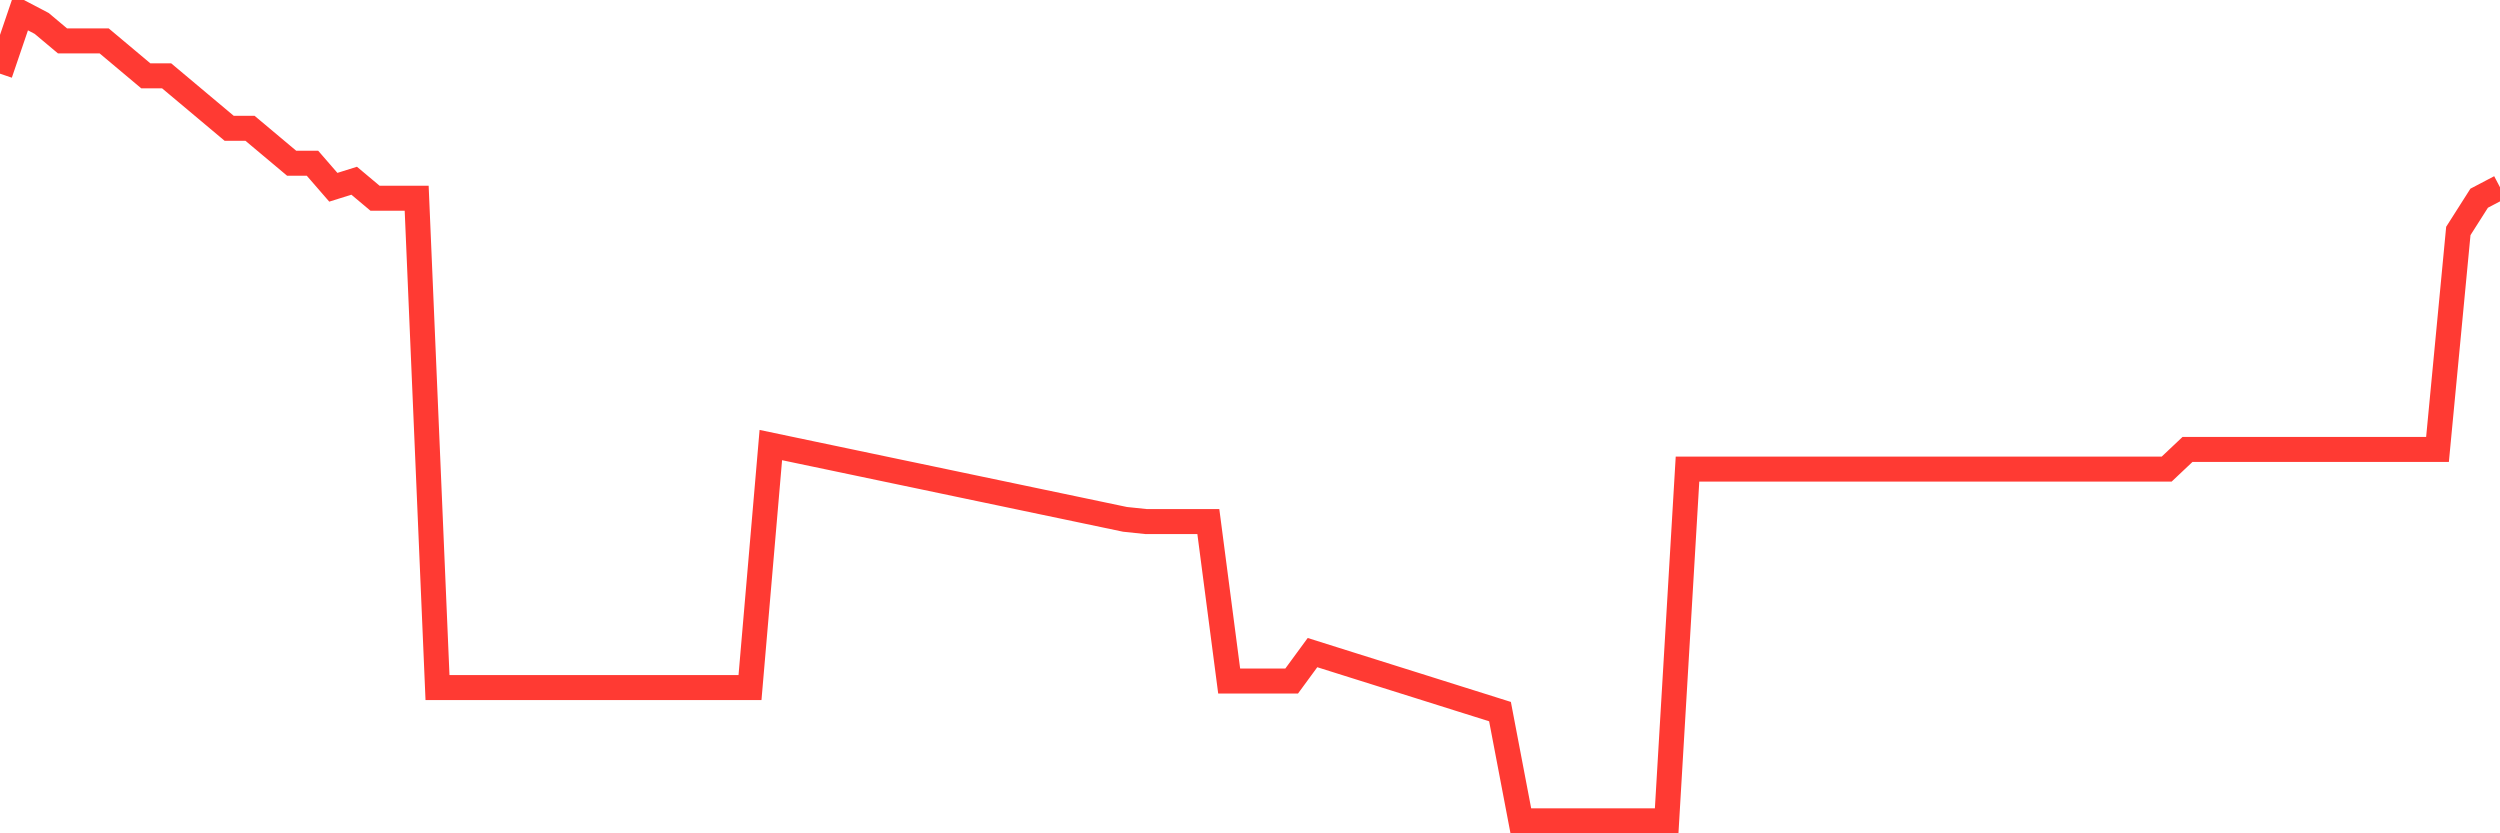 <svg
  xmlns="http://www.w3.org/2000/svg"
  xmlns:xlink="http://www.w3.org/1999/xlink"
  width="120"
  height="40"
  viewBox="0 0 120 40"
  preserveAspectRatio="none"
>
  <polyline
    points="0,3.536 1,0.6 2,1.124 3,1.963 4,1.963 5,1.963 6,2.802 7,3.641 8,3.641 9,4.48 10,5.319 11,6.158 12,6.158 13,6.997 14,7.836 15,7.836 16,8.989 17,8.675 18,9.514 19,9.514 20,9.514 21,33.003 22,33.003 23,33.003 24,33.003 25,33.003 26,33.003 27,33.003 28,33.003 29,33.003 30,33.003 31,33.003 32,33.003 33,33.003 34,33.003 35,33.003 36,33.003 37,21.363 38,21.573 39,21.783 40,21.992 41,22.202 42,22.412 43,22.622 44,22.831 45,23.041 46,23.251 47,23.461 48,23.67 49,23.88 50,24.09 51,24.299 52,24.509 53,24.719 54,24.929 55,25.034 56,25.034 57,25.034 58,25.034 59,32.689 60,32.689 61,32.689 62,32.689 63,31.325 64,31.64 65,31.955 66,32.269 67,32.584 68,32.898 69,33.213 70,33.528 71,33.842 72,34.157 73,39.4 74,39.4 75,39.4 76,39.4 77,39.4 78,39.4 79,39.4 80,39.4 81,22.517 82,22.517 83,22.517 84,22.517 85,22.517 86,22.517 87,22.517 88,22.517 89,22.517 90,22.517 91,22.517 92,22.517 93,22.517 94,22.517 95,22.517 96,22.517 97,22.517 98,22.517 99,22.517 100,22.517 101,22.517 102,22.517 103,22.517 104,22.517 105,21.573 106,21.573 107,21.573 108,21.573 109,21.573 110,21.573 111,21.573 112,21.573 113,21.573 114,21.573 115,21.573 116,21.573 117,21.573 118,11.086 119,9.514 120,8.989"
    fill="none"
    stroke="#ff3a33"
    stroke-width="1.2"
  >
  </polyline>
</svg>